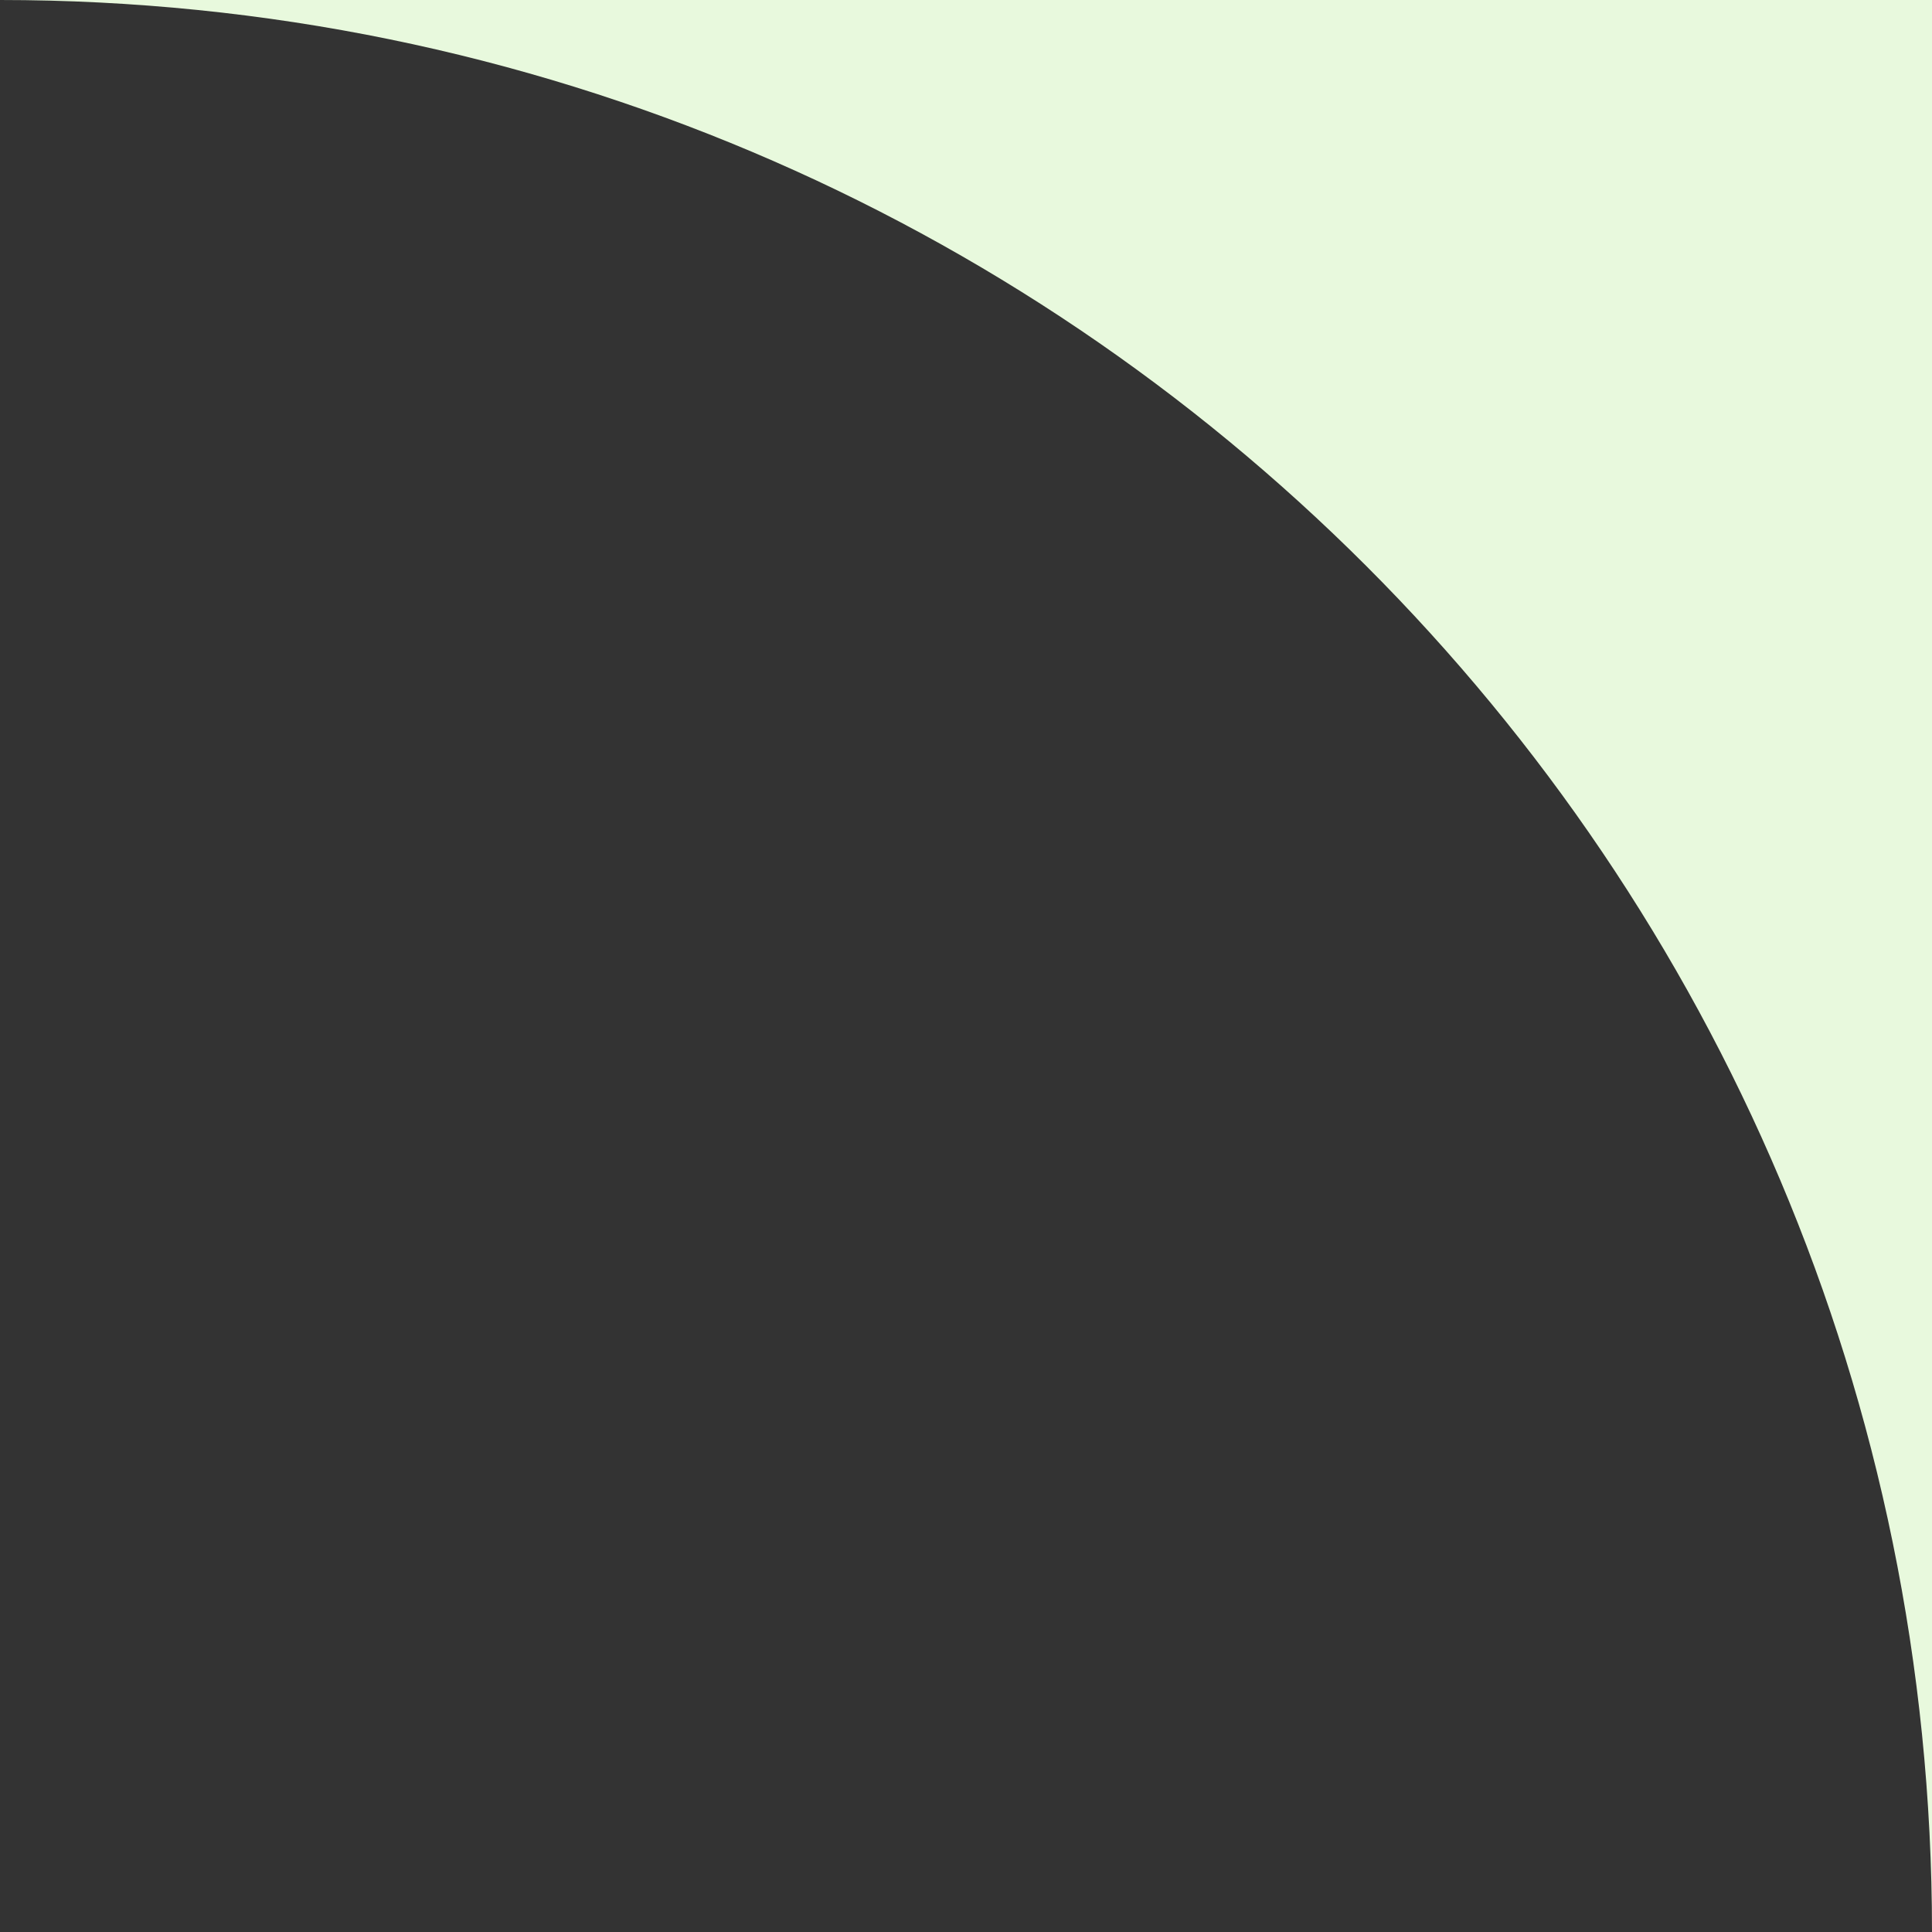 <svg style="color:#e8f9dd" xmlns="http://www.w3.org/2000/svg" width="100%" viewBox="0 0 20 20" fill="none" class="svg--ca1"><rect x="0" y="0" width="20" height="20" fill="#333333" stroke="none"/><path d="M20 20C20 8.954 11.046 0 0 0H20V20Z" fill="currentColor"></path></svg>